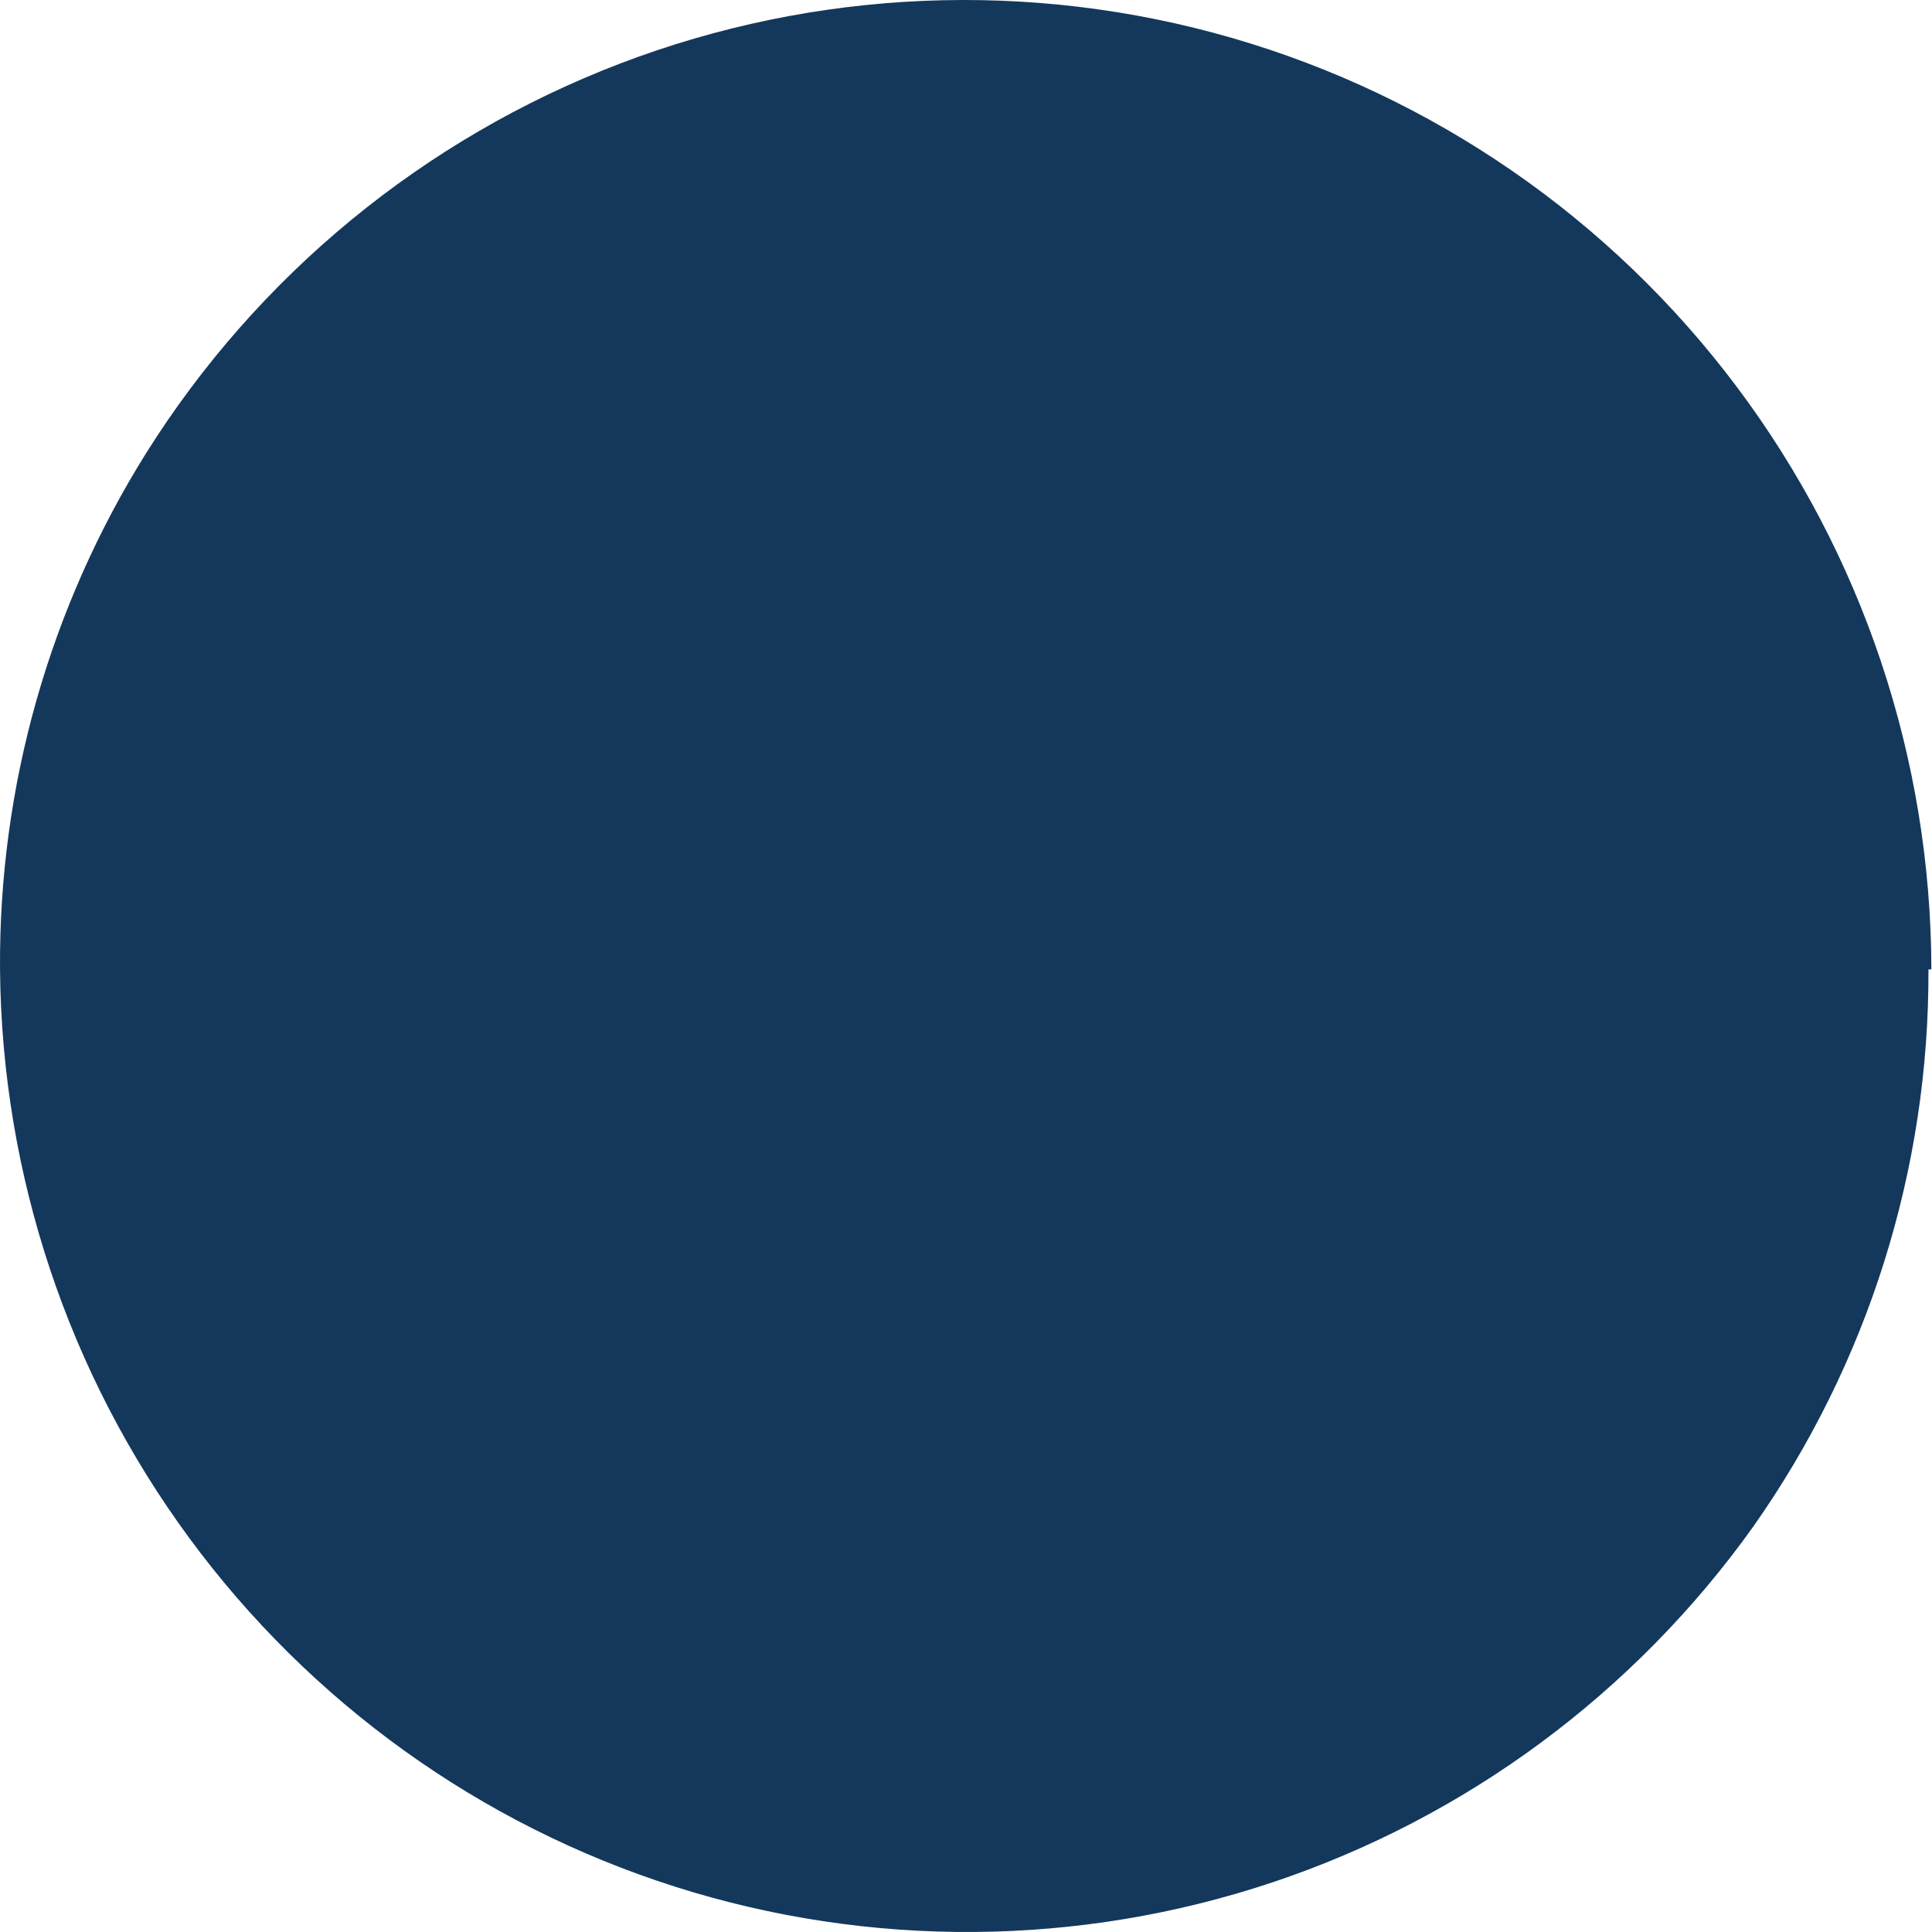 <?xml version="1.0" encoding="UTF-8"?> <svg xmlns="http://www.w3.org/2000/svg" width="68" height="68" viewBox="0 0 68 68" fill="none"> <path d="M67.875 34.12C67.904 41.145 65.747 48.003 61.705 53.737C57.52 59.597 51.597 63.978 44.782 66.254C37.967 68.529 30.61 68.582 23.763 66.406C16.916 64.229 10.931 59.934 6.663 54.135C2.395 48.336 0.063 41.33 0.001 34.12C-0.045 27.695 1.739 21.39 5.143 15.949C9.076 9.685 14.93 4.874 21.822 2.238C28.714 -0.398 36.273 -0.714 43.36 1.335C50.447 3.385 56.68 7.69 61.12 13.603C65.56 19.515 67.966 26.716 67.978 34.12H67.875Z" fill="#13385C"></path> </svg> 
